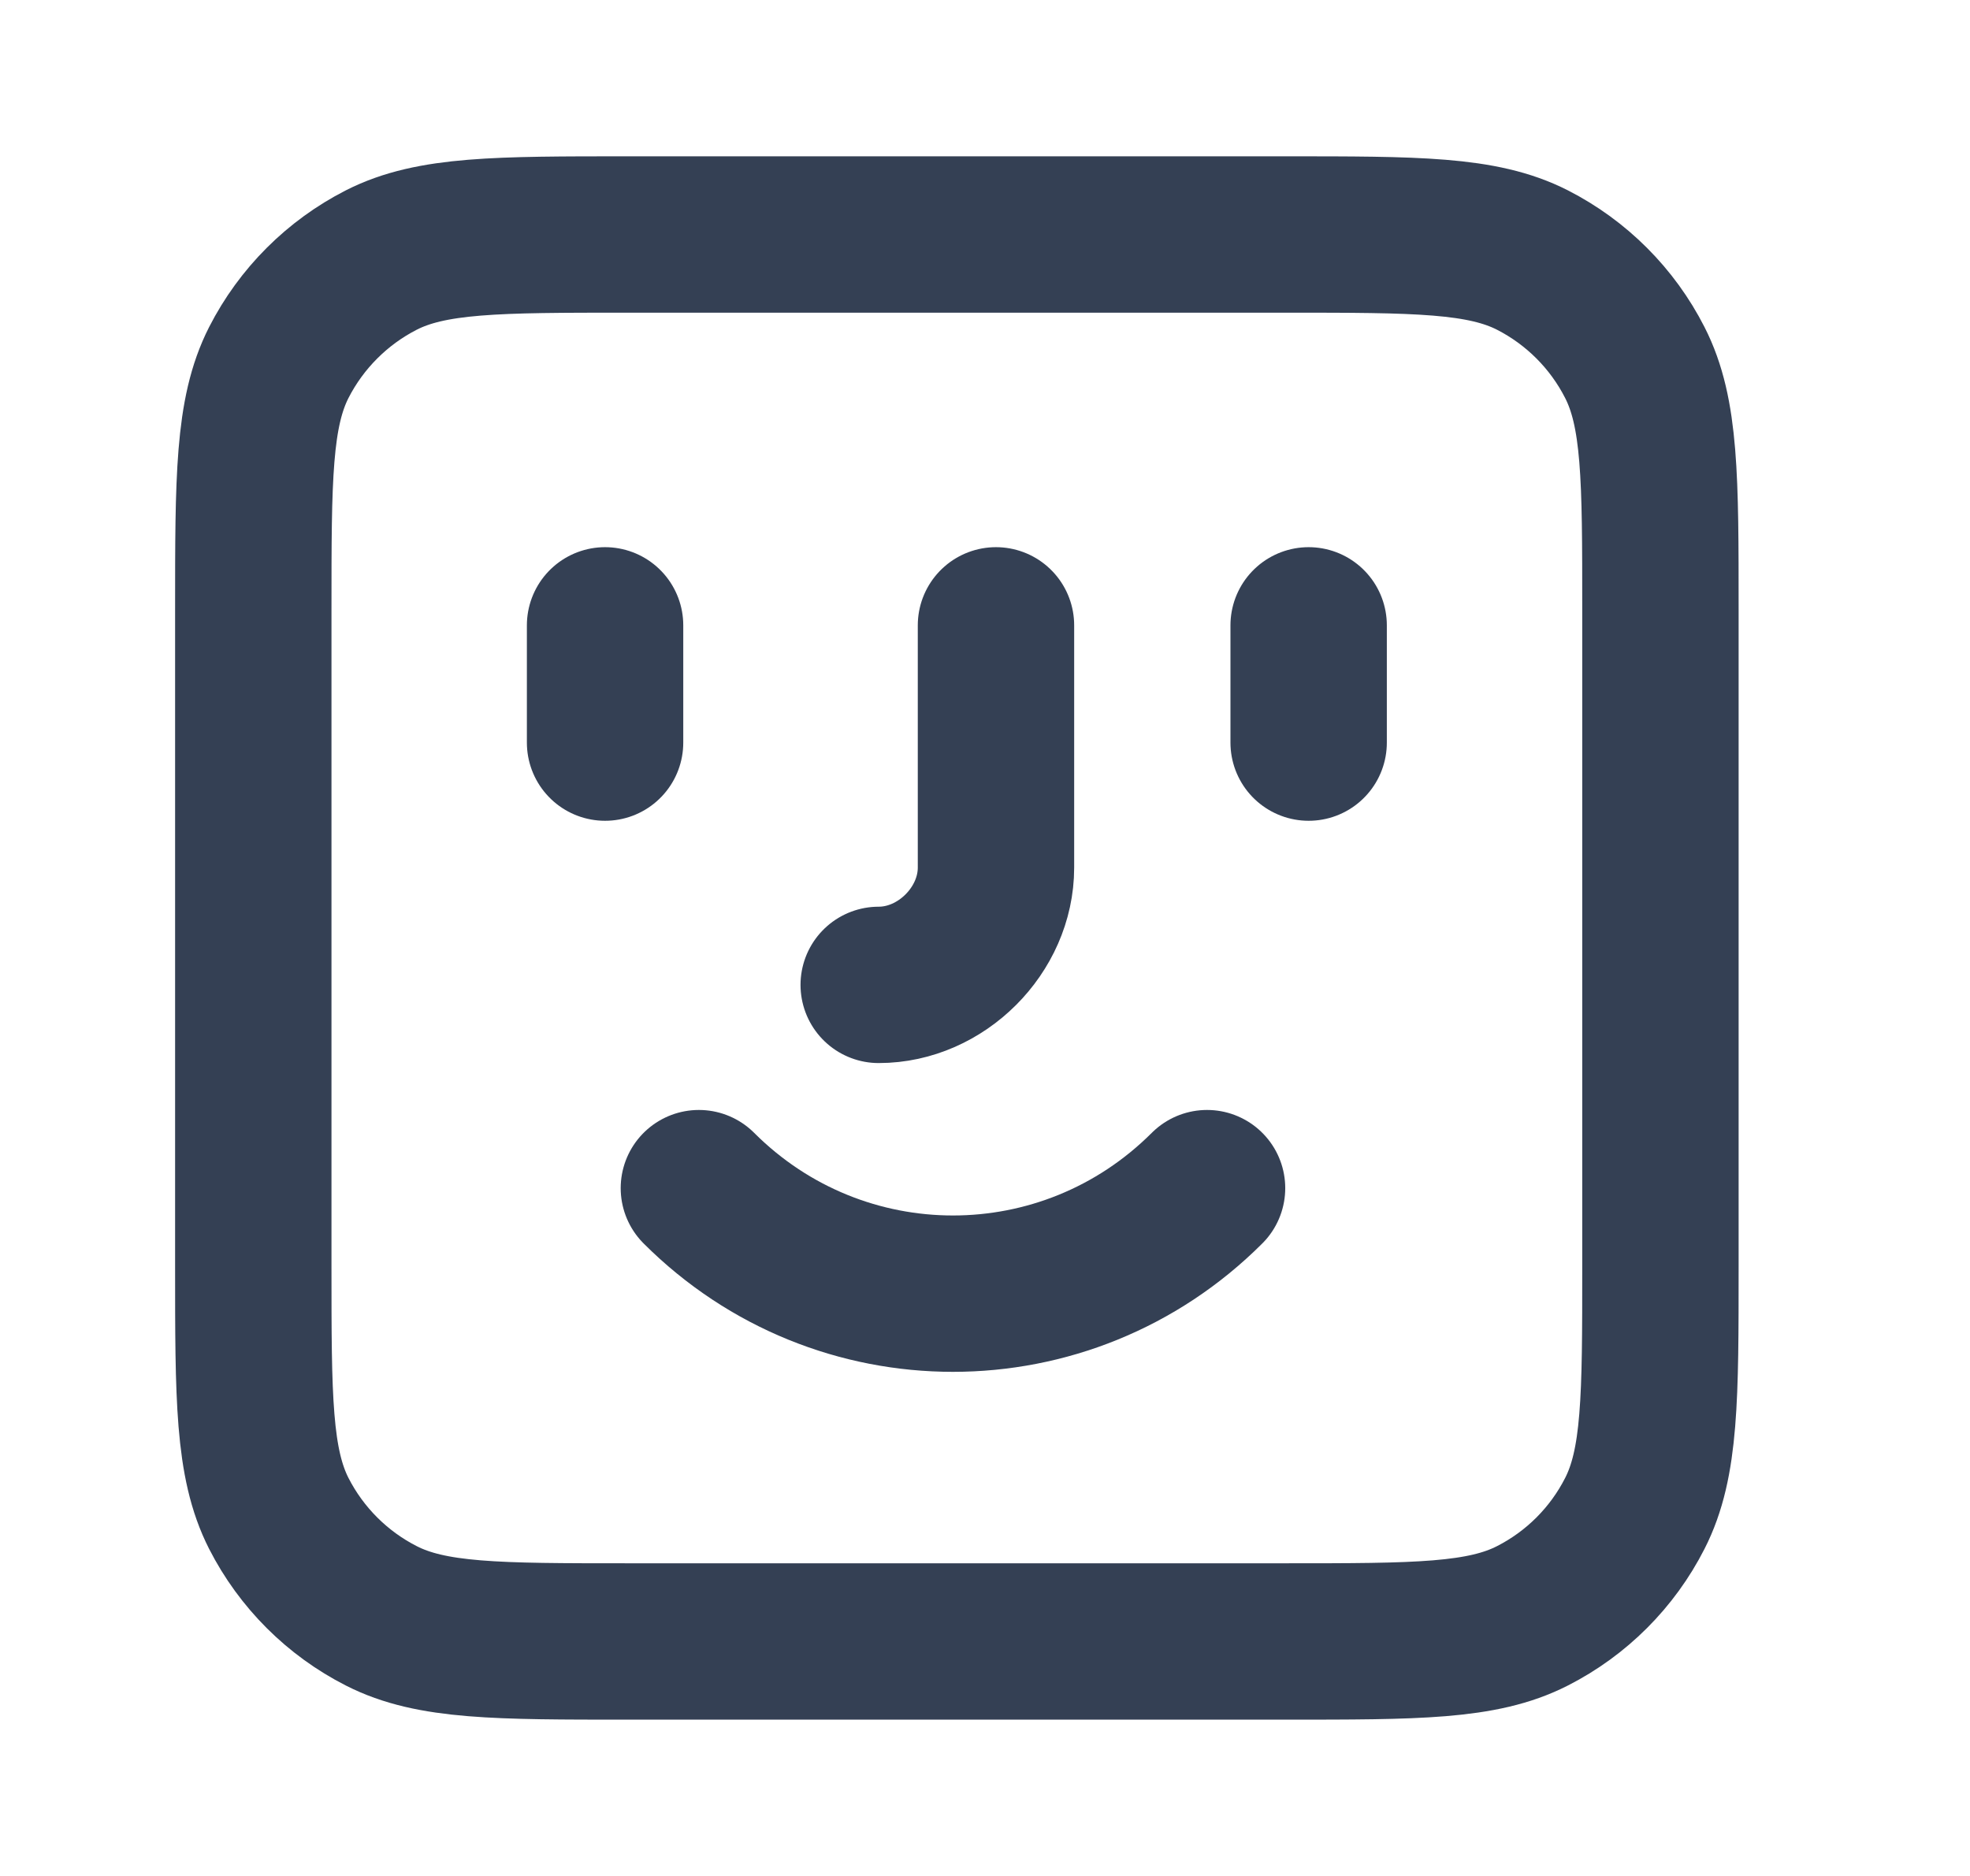 <svg width="21" height="20" viewBox="0 0 21 20" fill="none" xmlns="http://www.w3.org/2000/svg">
<path d="M6.45 6.667V7.917M13.95 6.667V7.917M9.367 10.5C10.033 10.5 10.617 9.917 10.617 9.25V6.667M12.867 12.667C11.367 14.167 8.95 14.167 7.45 12.667M2.7 6.5L2.7 13.5C2.7 14.9 2.7 15.6 2.972 16.135C3.212 16.605 3.595 16.988 4.065 17.227C4.6 17.5 5.3 17.5 6.7 17.5H13.7C15.1 17.5 15.8 17.5 16.335 17.227C16.805 16.988 17.188 16.605 17.427 16.135C17.7 15.6 17.7 14.9 17.7 13.5V6.5C17.7 5.1 17.7 4.4 17.427 3.865C17.188 3.395 16.805 3.012 16.335 2.772C15.8 2.5 15.1 2.5 13.7 2.5L6.7 2.5C5.3 2.5 4.6 2.5 4.065 2.772C3.595 3.012 3.212 3.395 2.972 3.865C2.7 4.4 2.7 5.1 2.7 6.5Z" stroke="#344054" stroke-width="1.667" stroke-linecap="round" stroke-linejoin="round"/>
</svg>

